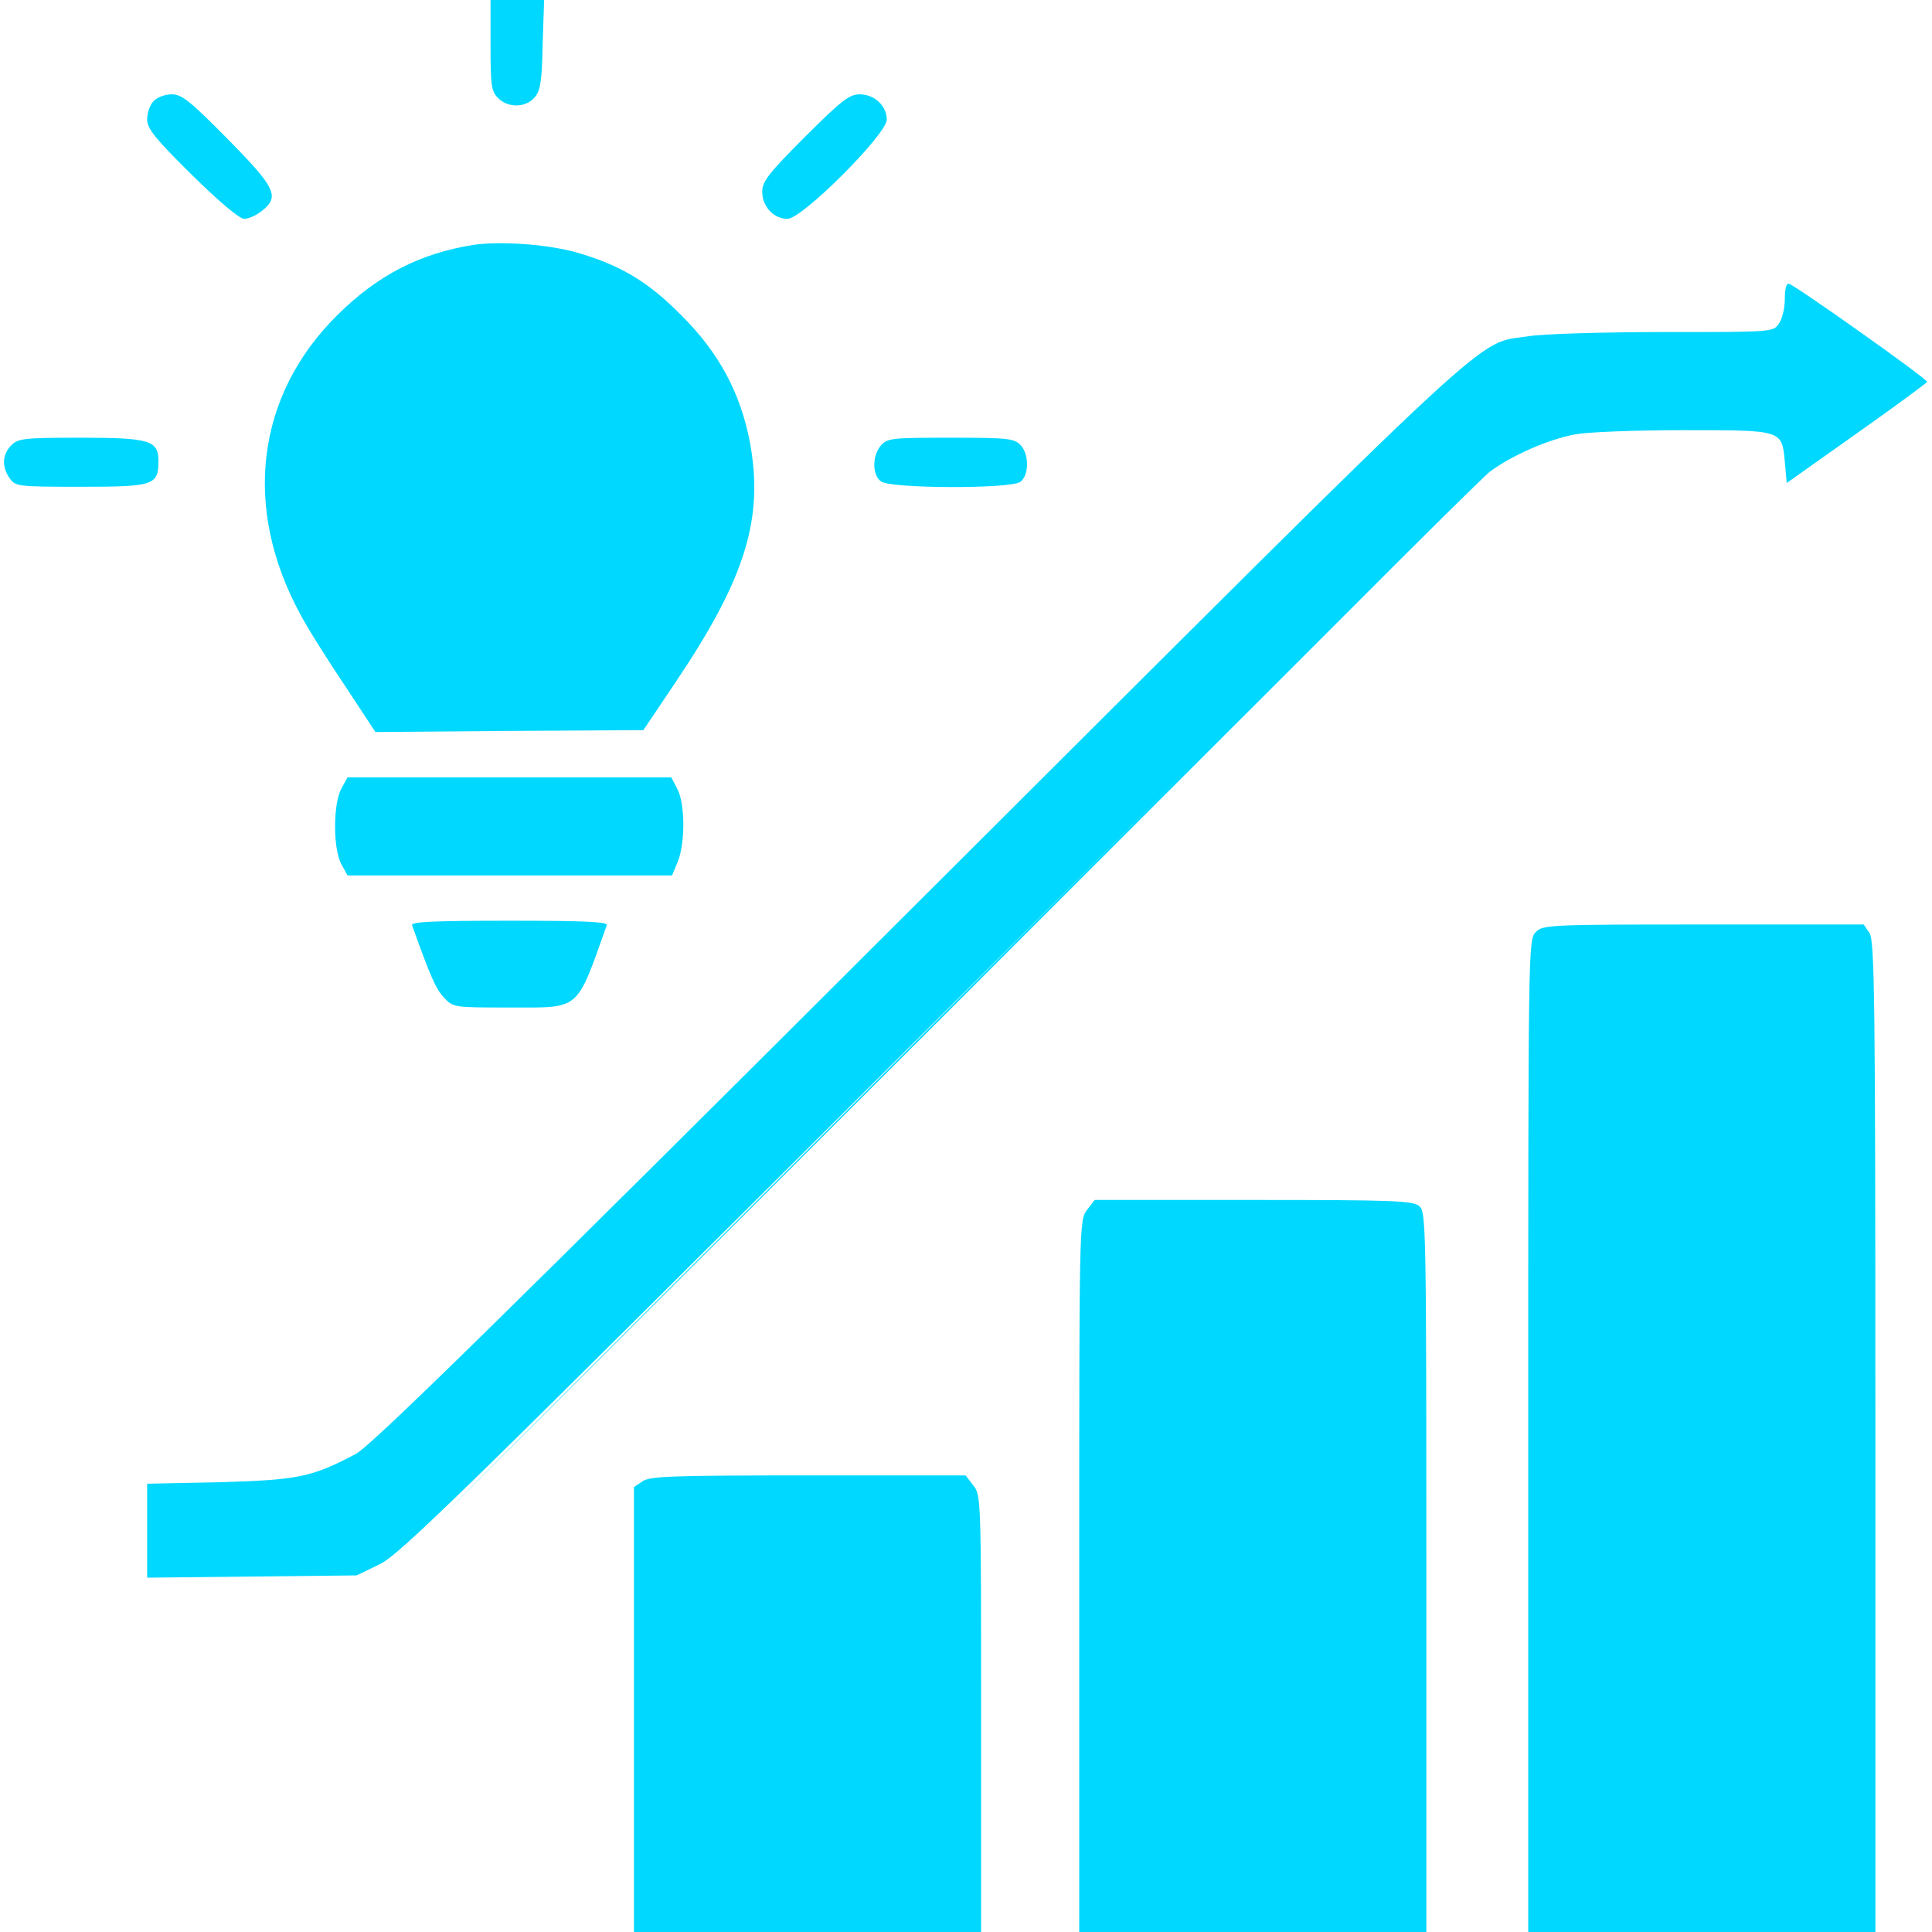 <svg width="80" height="80" viewBox="0 0 80 80" fill="none" xmlns="http://www.w3.org/2000/svg">
<g id="image 29 (traced)" clip-path="url(#clip0_798_1323)">
<g id="Lime">
<path id="Vector" d="M39.141 41.906L17.578 63.516L39.188 41.953C51.062 30.094 60.781 20.375 60.781 20.359C60.781 20.328 60.766 20.312 60.734 20.312C60.719 20.312 51 30.031 39.141 41.906Z" fill="#00D8FF"/>
</g>
<g id="Teal">
<path id="Vector_2" d="M20.312 1.875C20.312 3.547 20.344 3.781 20.625 4.062C21.031 4.469 21.75 4.469 22.125 4.047C22.375 3.766 22.438 3.422 22.469 1.859L22.531 -2.76566e-05H21.422H20.312V1.875Z" fill="#00D8FF"/>
<path id="Vector_3" d="M6.359 4.188C6.203 4.344 6.094 4.688 6.094 4.938C6.094 5.328 6.406 5.719 7.938 7.234C9.078 8.359 9.922 9.062 10.109 9.062C10.281 9.062 10.609 8.922 10.844 8.734C11.594 8.141 11.422 7.781 9.422 5.75C7.859 4.172 7.531 3.906 7.109 3.906C6.828 3.906 6.5 4.031 6.359 4.188Z" fill="#00D8FF"/>
<path id="Vector_4" d="M33.328 5.672C31.812 7.188 31.562 7.516 31.562 7.938C31.562 8.547 32.031 9.062 32.609 9.062C33.219 9.062 36.719 5.562 36.719 4.953C36.719 4.375 36.203 3.906 35.594 3.906C35.172 3.906 34.844 4.156 33.328 5.672Z" fill="#00D8FF"/>
<path id="Vector_5" d="M19.593 10.141C17.374 10.5 15.64 11.391 13.968 13.047C10.593 16.391 10.031 21.047 12.453 25.469C12.749 26.031 13.578 27.344 14.281 28.391L15.546 30.312L21.093 30.266L26.64 30.234L27.984 28.234C30.874 23.938 31.64 21.453 31.046 18.281C30.656 16.266 29.765 14.594 28.203 13.047C26.859 11.688 25.749 11.016 24.031 10.5C22.843 10.125 20.749 9.969 19.593 10.141Z" fill="#00D8FF"/>
<path id="Vector_6" d="M73.906 12.375C73.906 12.75 73.797 13.219 73.656 13.406C73.422 13.75 73.391 13.75 68.859 13.75C66.344 13.75 63.844 13.828 63.297 13.922C61.031 14.281 62.641 12.797 38.047 37.328C20.547 54.797 15.359 59.875 14.734 60.203C12.906 61.172 12.344 61.281 9.094 61.375L6.094 61.438V63.391V65.328L10.438 65.281L14.766 65.234L15.703 64.781C16.547 64.391 19.031 61.938 38.828 42.188C51.031 30.016 61.312 19.828 61.672 19.547C62.562 18.875 64.109 18.188 65.234 17.984C65.734 17.891 67.734 17.812 69.688 17.812C73.828 17.812 73.781 17.797 73.906 19.125L73.984 20L76.875 17.953C78.469 16.828 79.781 15.859 79.797 15.812C79.828 15.703 74.406 11.859 74.078 11.75C73.969 11.719 73.906 11.953 73.906 12.375Z" fill="#00D8FF"/>
<path id="Vector_7" d="M0.468 18.438C0.093 18.812 0.062 19.328 0.405 19.812C0.64 20.141 0.734 20.156 3.343 20.156C6.359 20.156 6.562 20.094 6.562 19.094C6.562 18.234 6.202 18.125 3.327 18.125C0.984 18.125 0.749 18.156 0.468 18.438Z" fill="#00D8FF"/>
<path id="Vector_8" d="M36.484 18.438C36.109 18.859 36.109 19.672 36.484 19.938C36.891 20.234 41.844 20.25 42.25 19.953C42.609 19.688 42.625 18.828 42.266 18.438C42 18.156 41.781 18.125 39.375 18.125C36.953 18.125 36.75 18.141 36.484 18.438Z" fill="#00D8FF"/>
<path id="Vector_9" d="M14.125 32.672C13.969 32.984 13.875 33.547 13.875 34.219C13.875 34.891 13.969 35.453 14.125 35.766L14.391 36.25H21.109H27.828L28.062 35.688C28.375 34.938 28.375 33.281 28.047 32.672L27.797 32.188H21.094H14.391L14.125 32.672Z" fill="#00D8FF"/>
<path id="Vector_10" d="M17.062 38.312C17.812 40.406 18.047 40.953 18.375 41.297C18.765 41.719 18.765 41.719 21.094 41.719C24.062 41.719 23.844 41.906 25.125 38.312C25.172 38.172 24.297 38.125 21.094 38.125C17.89 38.125 17.015 38.172 17.062 38.312Z" fill="#00D8FF"/>
<path id="Vector_11" d="M63.594 38.594C63.281 38.906 63.281 39.109 63.281 59.453V80H70.469H77.656V59.484C77.656 41.172 77.625 38.938 77.406 38.625L77.172 38.281H70.531C64.109 38.281 63.891 38.297 63.594 38.594Z" fill="#00D8FF"/>
<path id="Vector_12" d="M45.016 50.094C44.688 50.516 44.688 50.578 44.688 65.25V80H51.875H59.062V65.109C59.062 50.875 59.047 50.188 58.781 49.953C58.516 49.719 57.812 49.688 51.906 49.688H45.328L45.016 50.094Z" fill="#00D8FF"/>
<path id="Vector_13" d="M26.594 61.344L26.25 61.578V70.797V80H33.438H40.625V70.953C40.625 62.047 40.625 61.906 40.297 61.5L39.984 61.094H33.453C27.812 61.094 26.891 61.125 26.594 61.344Z" fill="#00D8FF"/>
</g>
</g>
<defs>
<clipPath id="clip0_798_1323">
<rect width="80" height="80" fill="white"/>
</clipPath>
</defs>
</svg>
